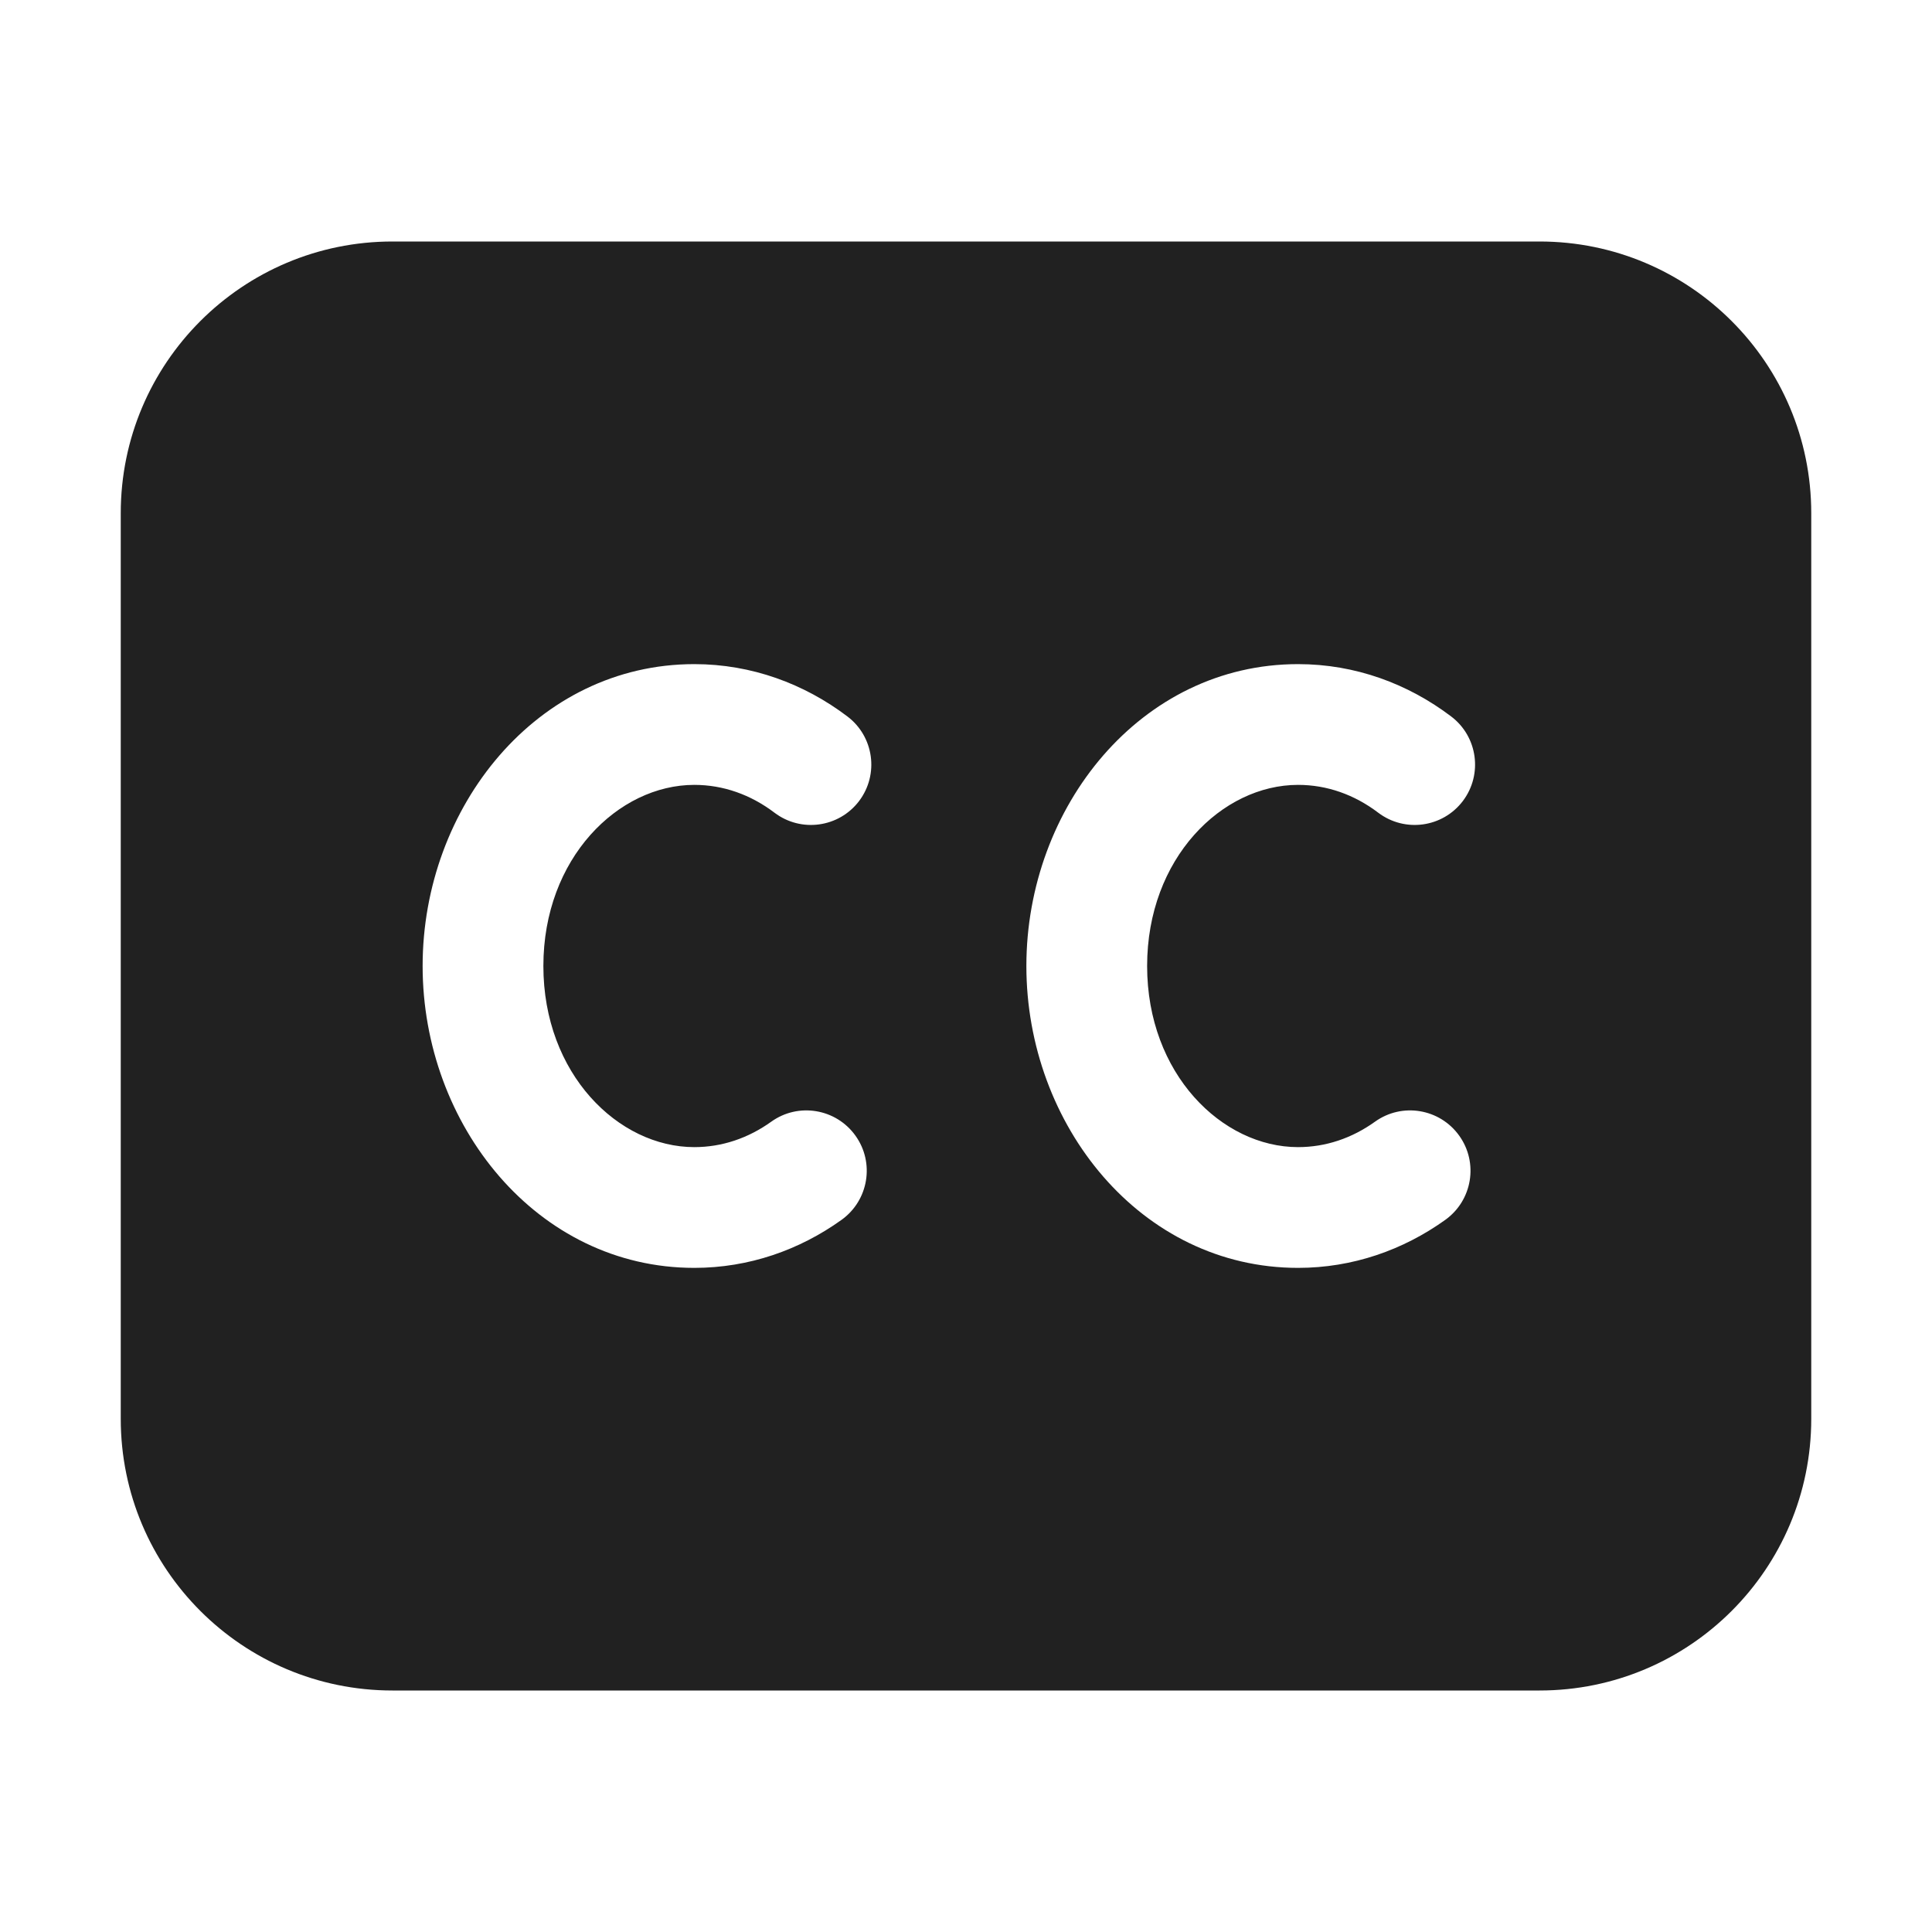 <svg width="32" height="32" viewBox="0 0 32 32" fill="none" xmlns="http://www.w3.org/2000/svg">
<path d="M6.5 4C4.015 4 2 6.015 2 8.5V23.5C2 25.985 4.015 28 6.5 28H25.5C27.985 28 30 25.985 30 23.5V8.5C30 6.015 27.985 4 25.5 4H6.5ZM9 16C9 17.787 10.241 19 11.5 19C11.958 19 12.393 18.852 12.774 18.579C13.223 18.257 13.847 18.361 14.169 18.81C14.491 19.259 14.387 19.883 13.938 20.205C13.243 20.703 12.406 21 11.5 21C8.893 21 7 18.632 7 16C7 13.368 8.893 11 11.5 11C12.449 11 13.322 11.326 14.036 11.867C14.476 12.2 14.562 12.828 14.229 13.268C13.895 13.708 13.268 13.794 12.828 13.461C12.434 13.162 11.979 13 11.5 13C10.241 13 9 14.213 9 16ZM21.5 13C20.241 13 19 14.213 19 16C19 17.787 20.241 19 21.5 19C21.958 19 22.393 18.852 22.774 18.579C23.223 18.257 23.847 18.361 24.169 18.81C24.491 19.259 24.387 19.883 23.938 20.205C23.243 20.703 22.406 21 21.5 21C18.893 21 17 18.632 17 16C17 13.368 18.893 11 21.5 11C22.449 11 23.322 11.326 24.036 11.867C24.476 12.2 24.562 12.828 24.229 13.268C23.895 13.708 23.268 13.794 22.828 13.461C22.434 13.162 21.979 13 21.5 13Z" fill="#212121"/>
</svg>
